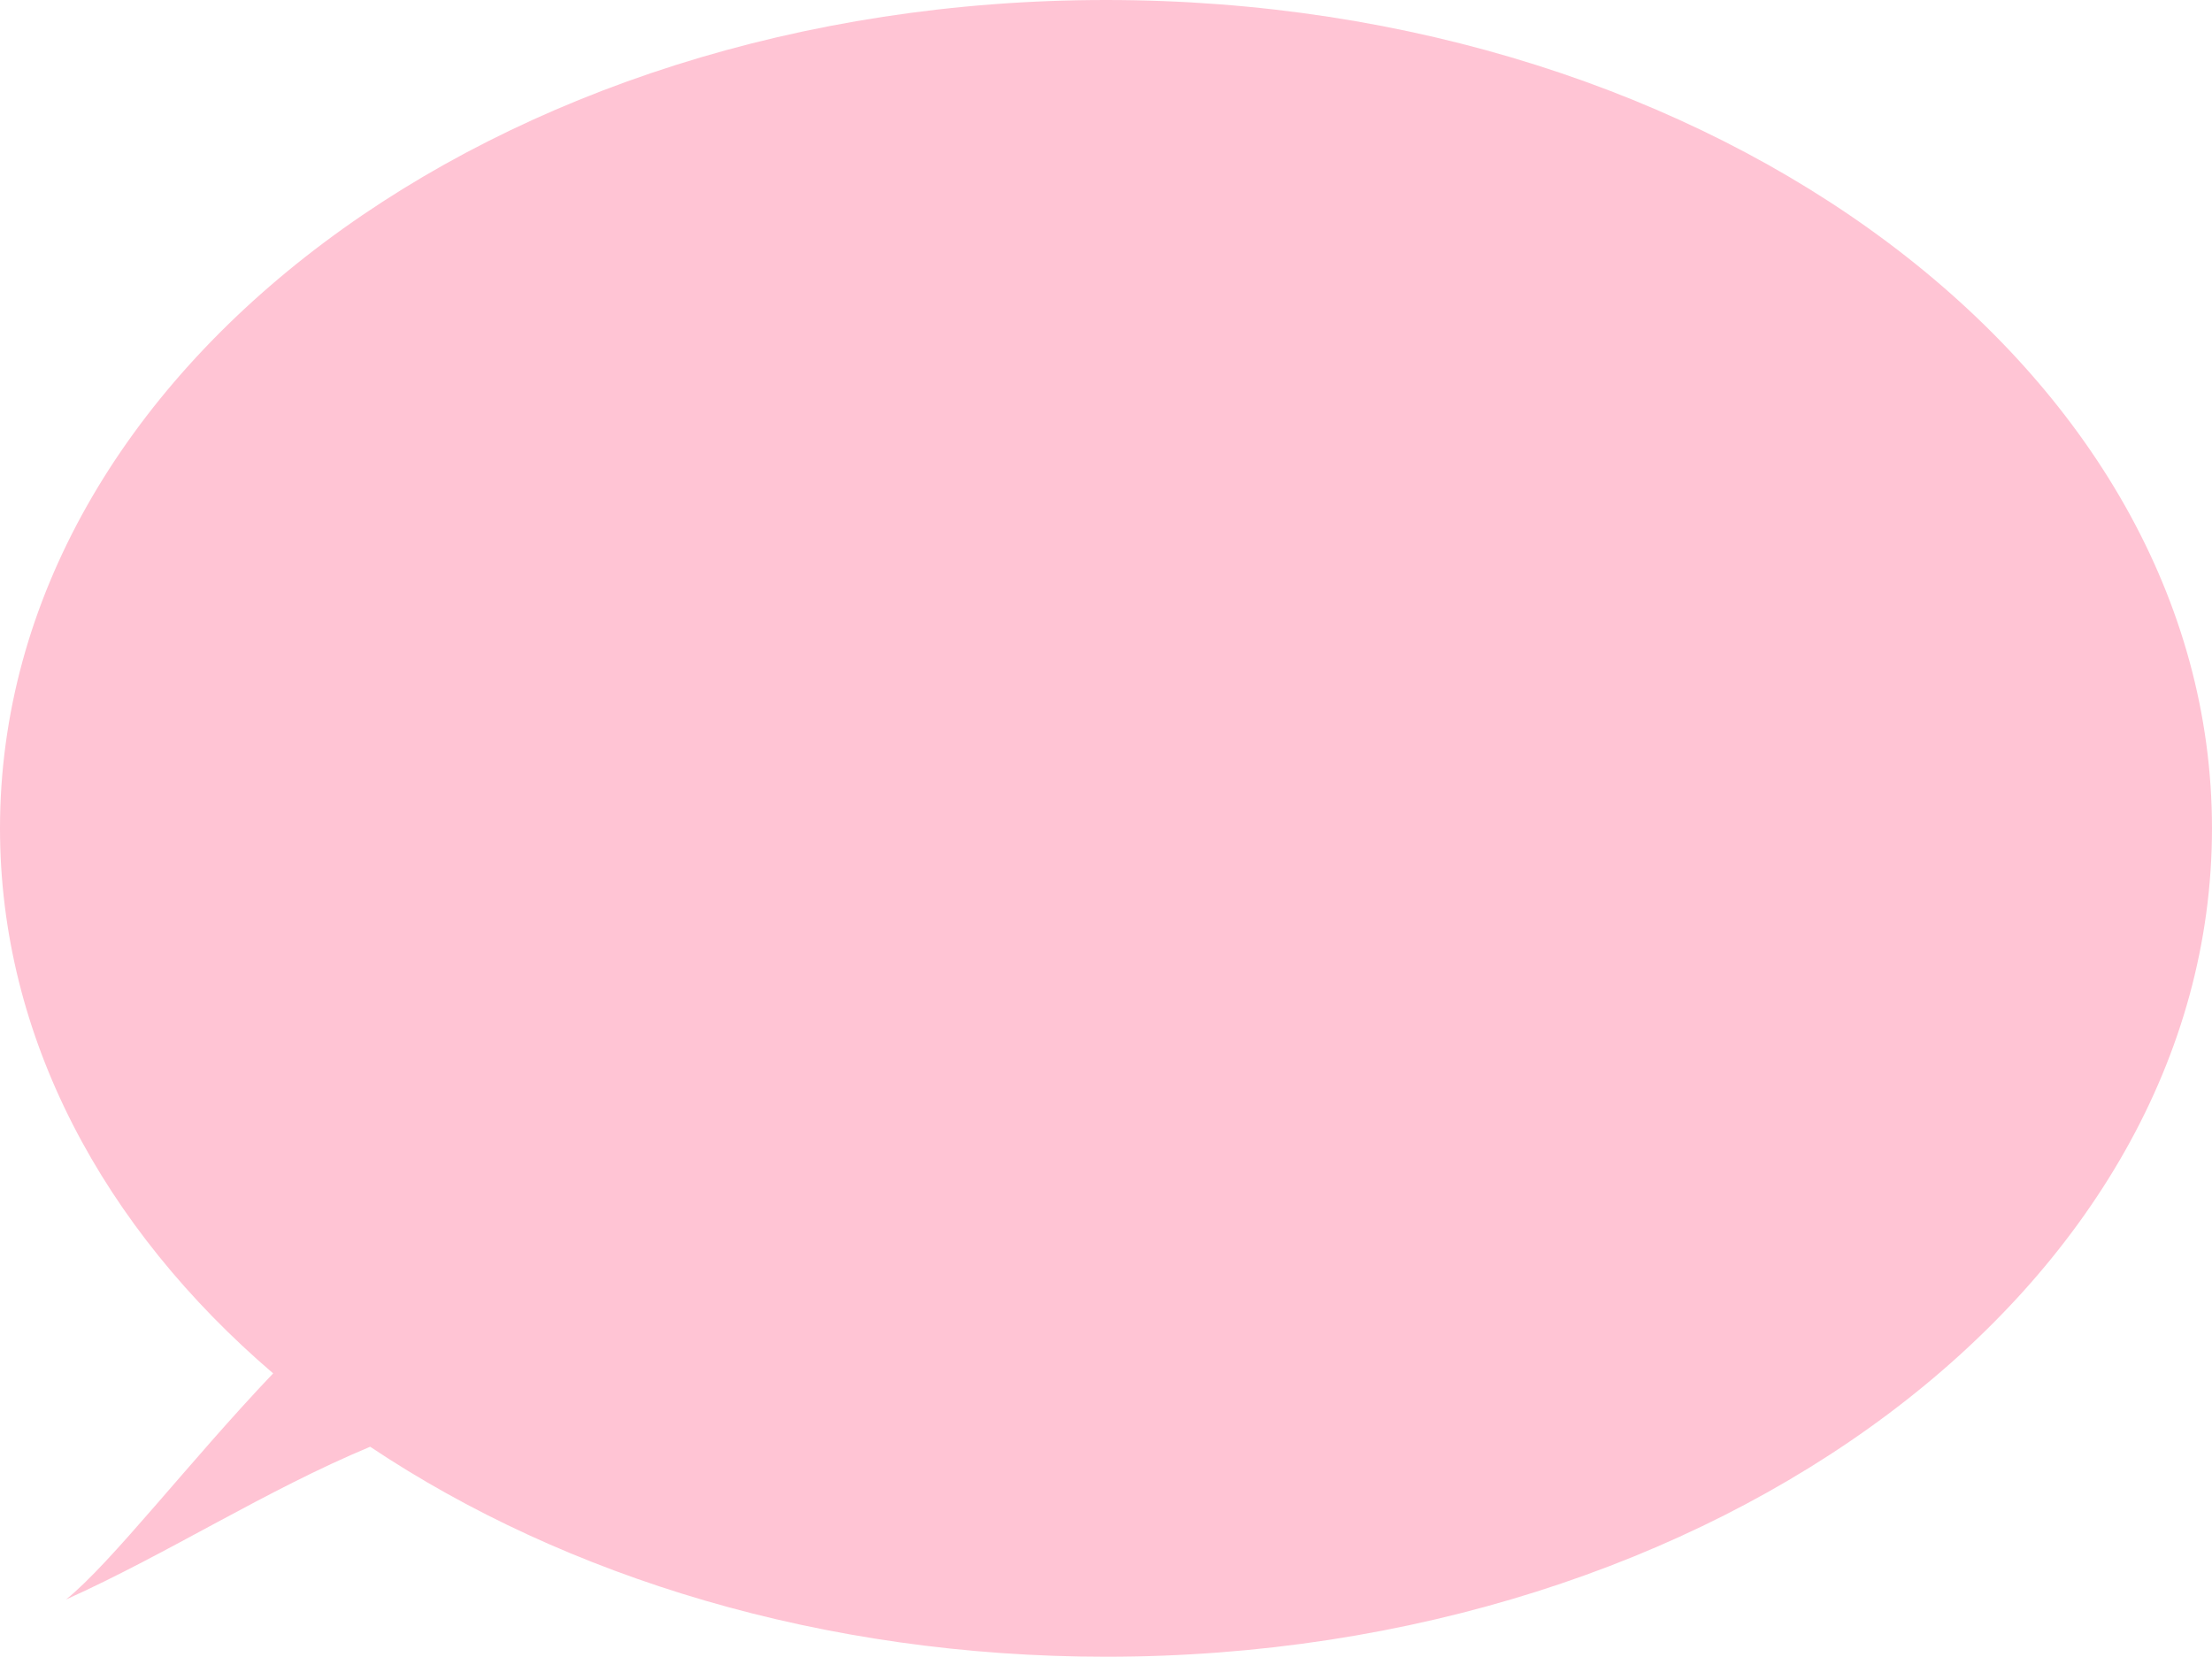 <?xml version="1.0" encoding="ISO-8859-1" standalone="no"?><!-- Generator: Adobe Illustrator 16.0.0, SVG Export Plug-In . SVG Version: 6.00 Build 0)  --><svg xmlns="http://www.w3.org/2000/svg" xmlns:xlink="http://www.w3.org/1999/xlink" fill="#000000" height="374.539px" id="Layer_1" style="enable-background:new 0 0 500 374.539" version="1.1" viewBox="0 0 500 374.539" width="500px" x="0px" xml:space="preserve" y="0px">
<g id="change1">
	<path d="M249.997,0C111.929,0,0,83.844,0,187.271c0,47.182,23.3,90.278,61.74,123.209   c-18.963,19.933-36.573,42.889-46.809,51.114c23.13-10.405,45.047-24.646,68.742-34.528   c44.189,29.525,102.456,47.473,166.325,47.473c138.075,0,249.999-83.844,249.999-187.268C500,83.844,388.07,0,249.997,0z" style="fill:#ffc4d4"/>
</g>
</svg>